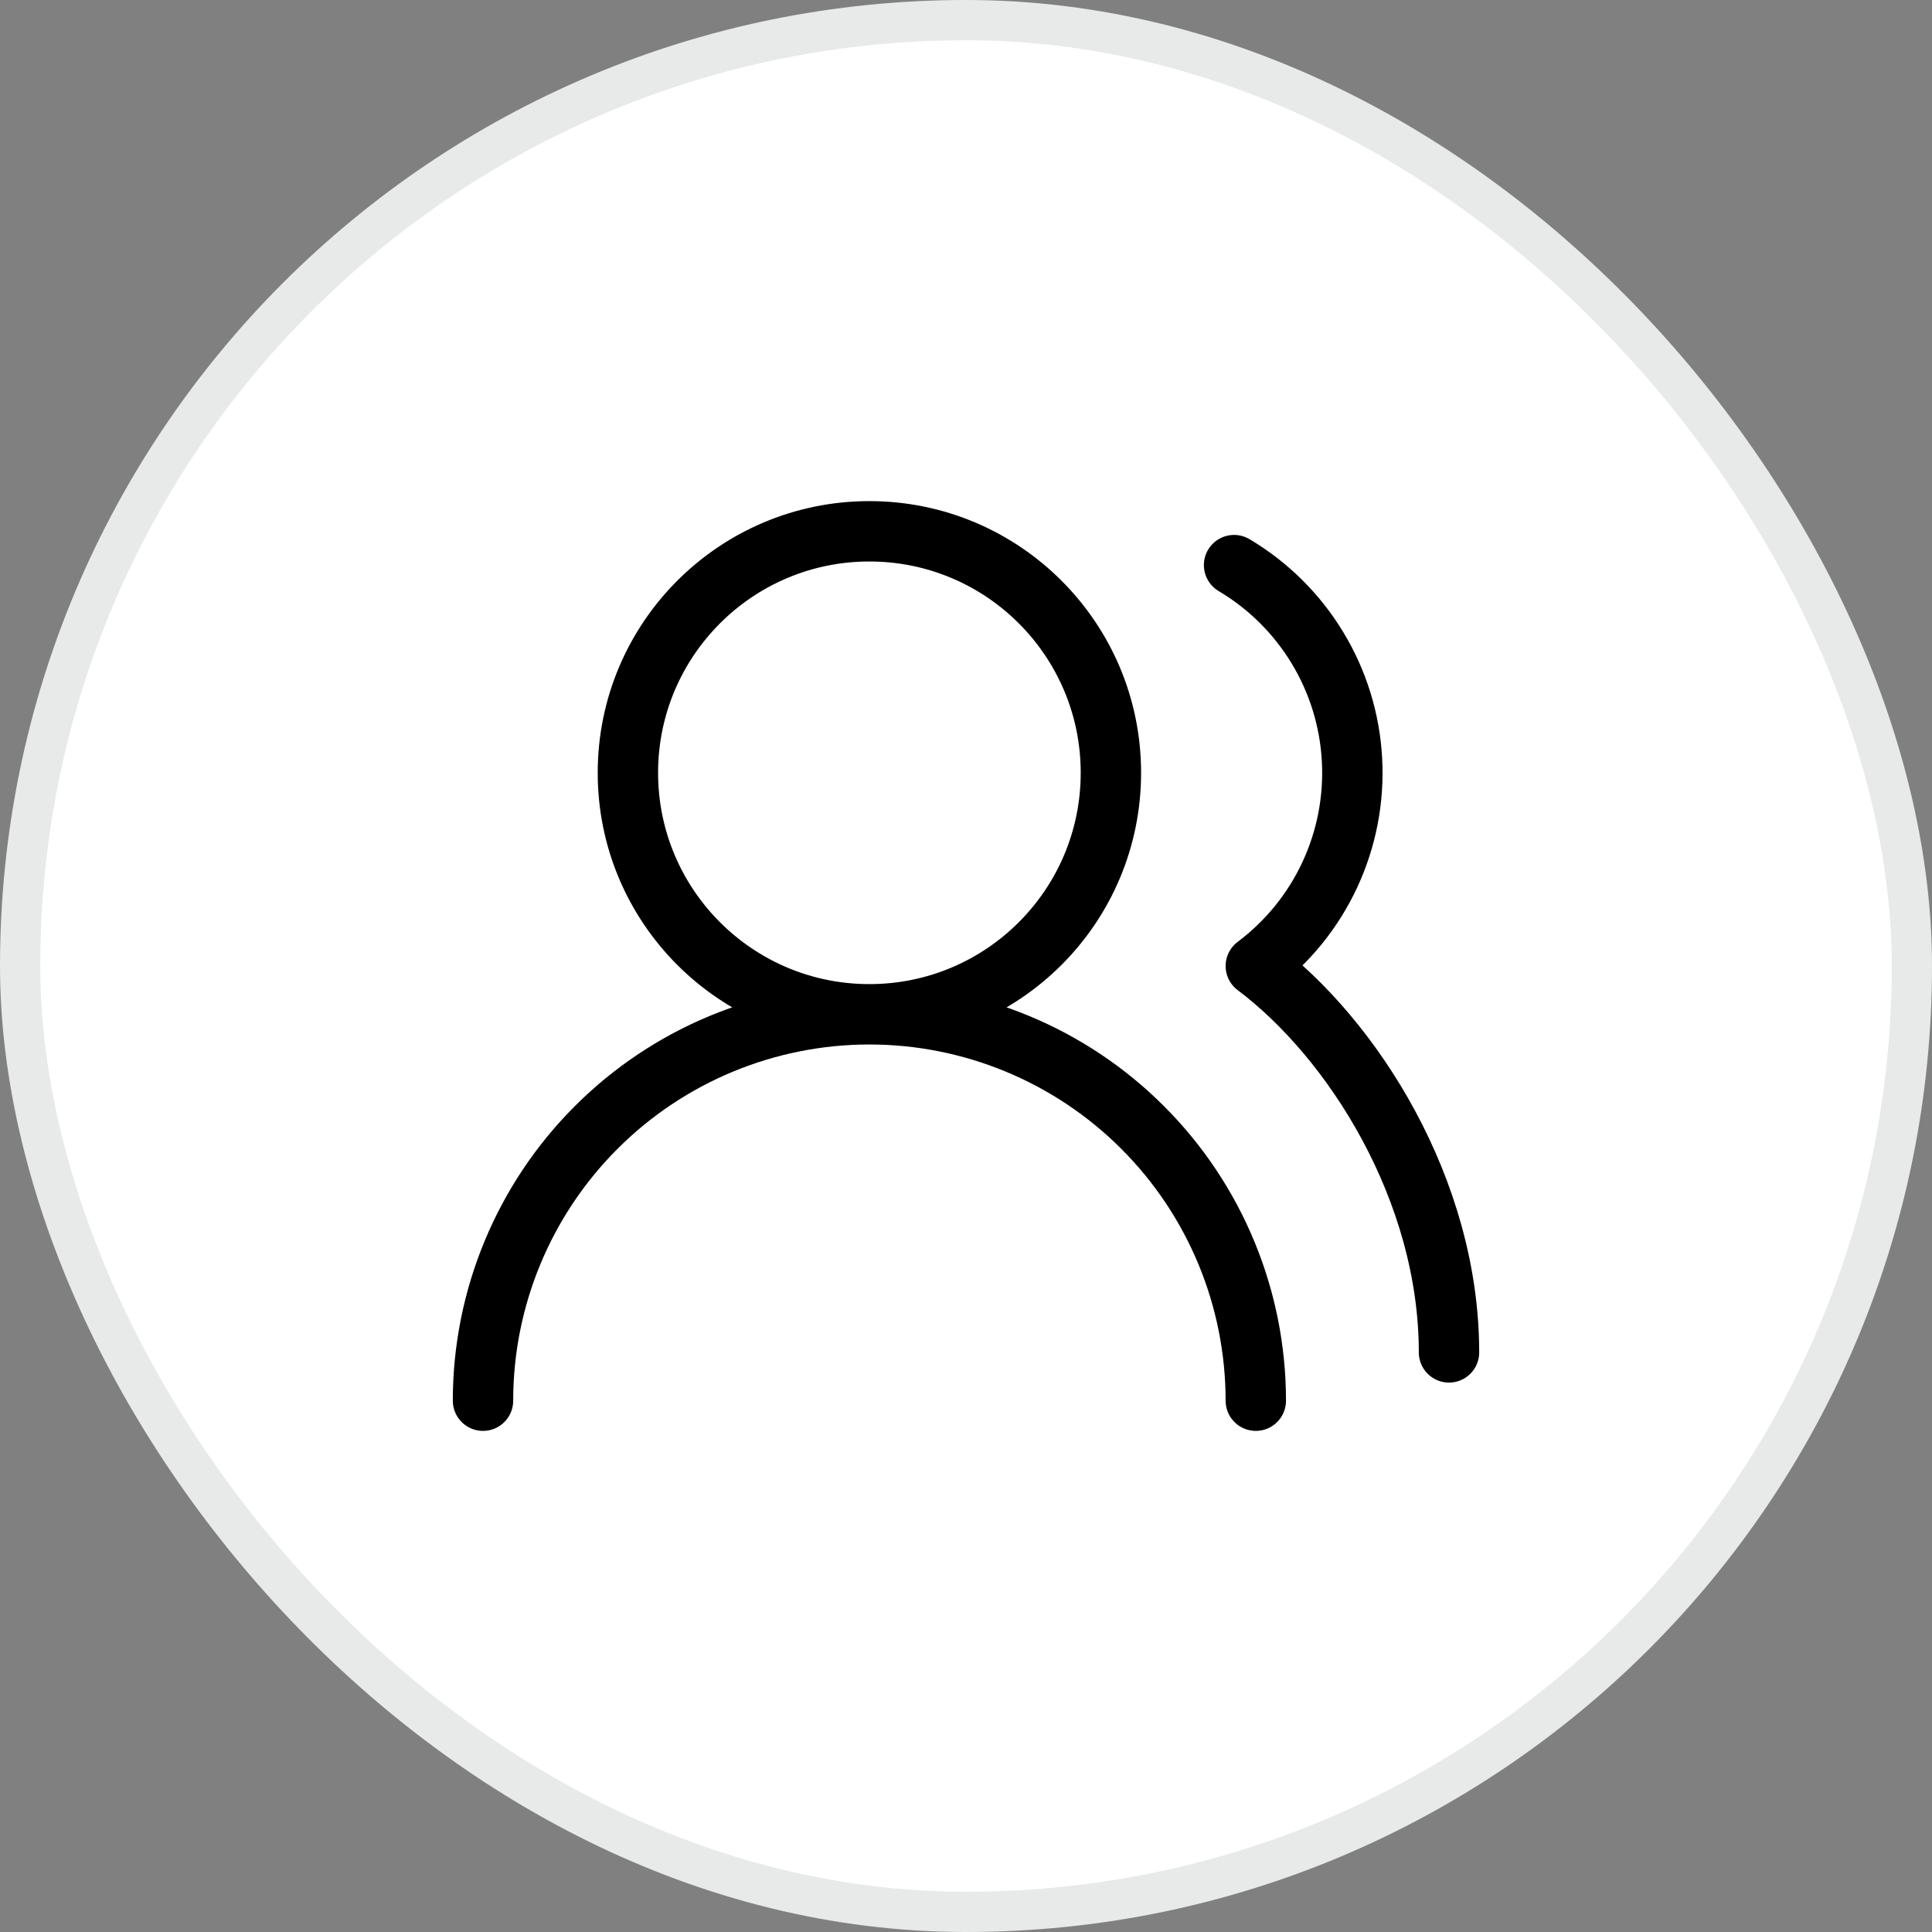 <svg xmlns="http://www.w3.org/2000/svg" width="48" height="48" viewBox="0 0 48 48" fill="none"><rect x="0" y="0" width="48" height="48" fill="#808080" stroke="none"/><rect x="0.5" y="0.5" width="47" height="47" rx="23.5" fill="white"></rect><rect x="0.5" y="0.5" width="47" height="47" rx="23.5" stroke="#E7EAE9"></rect><path d="M31.2 34.8C31.2 32.254 30.189 29.812 28.388 28.012C26.588 26.211 24.146 25.2 21.6 25.2M21.6 25.2C19.054 25.2 16.612 26.211 14.812 28.012C13.011 29.812 12 32.254 12 34.8M21.6 25.2C24.914 25.2 27.6 22.514 27.6 19.2C27.6 15.886 24.914 13.2 21.6 13.2C18.286 13.2 15.6 15.886 15.6 19.2C15.6 22.514 18.286 25.2 21.6 25.2ZM36 33.6C36 29.556 33.6 25.8 31.2 24C31.989 23.408 32.62 22.631 33.037 21.737C33.454 20.843 33.644 19.86 33.59 18.876C33.537 17.891 33.242 16.934 32.73 16.091C32.219 15.248 31.508 14.543 30.66 14.04" stroke="black" stroke-width="1.5" stroke-linecap="round" stroke-linejoin="round"></path></svg>